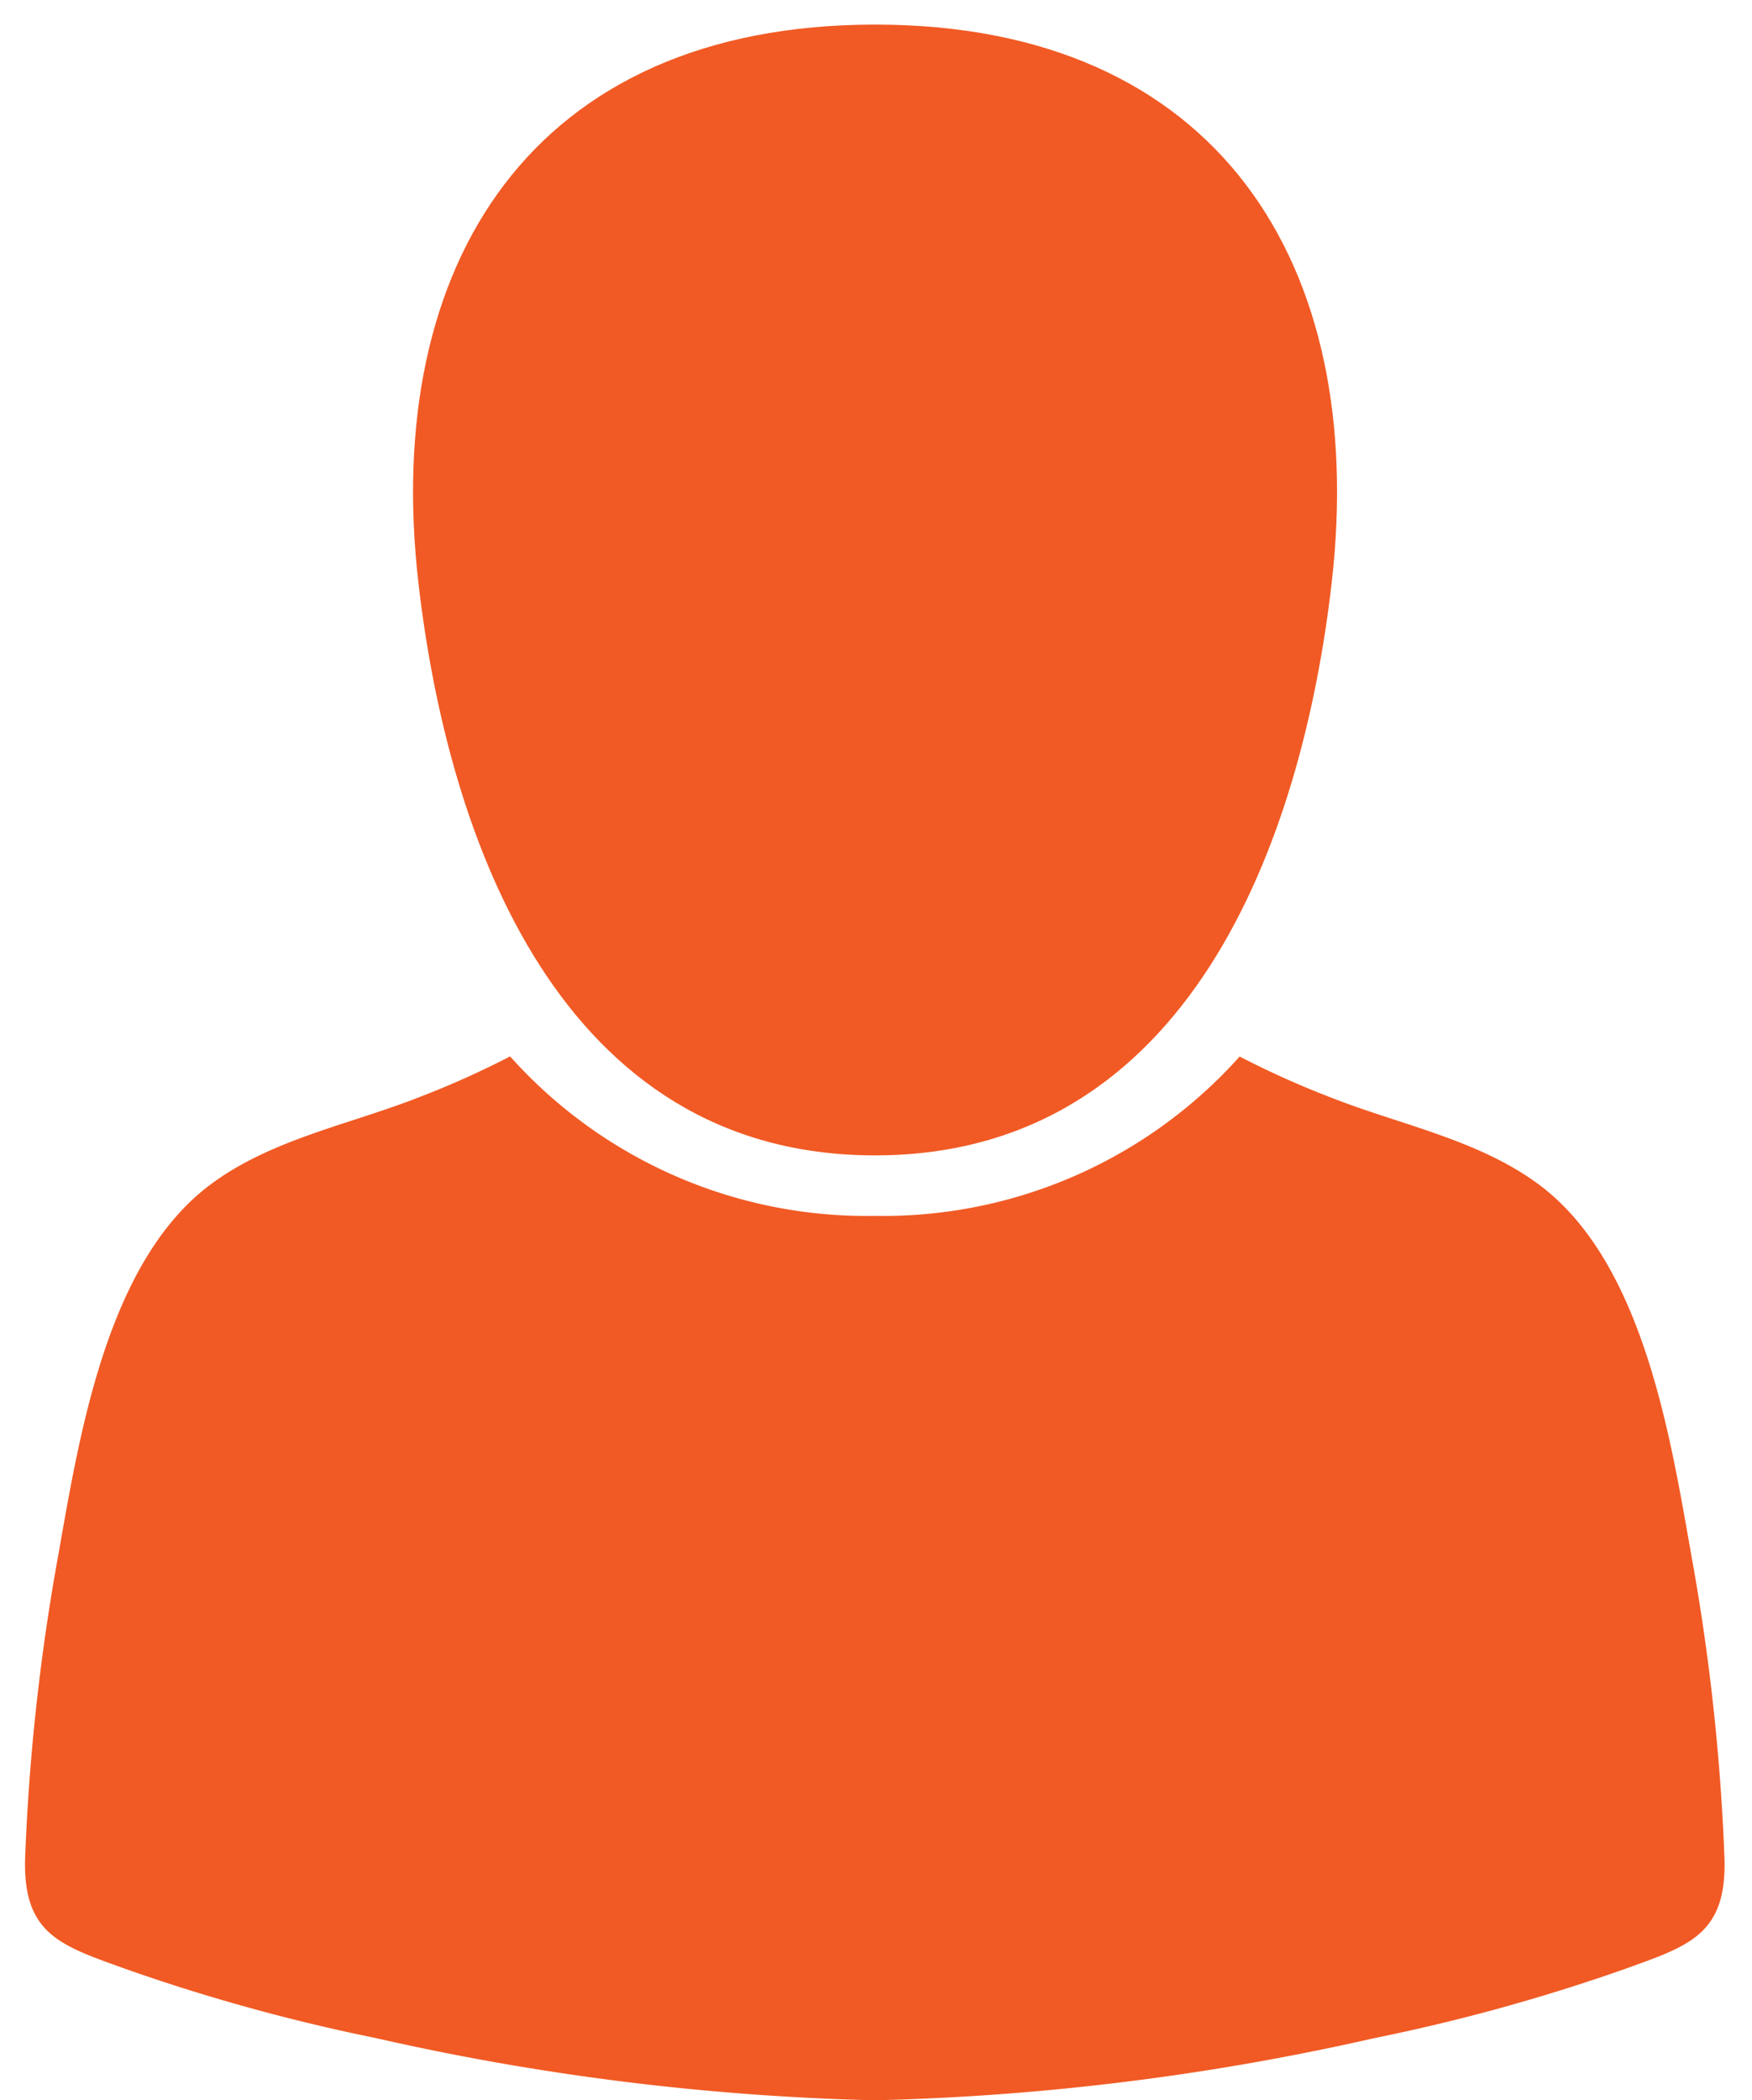 <svg id="Layer_7" data-name="Layer 7" xmlns="http://www.w3.org/2000/svg" viewBox="0 0 71.25 85.398"><defs><style>.cls-1{fill:#f15a24;}</style></defs><title>person</title><path class="cls-1" d="M70.129,75.518A87.136,87.136,0,0,0,68.8,63.333c-.861-4.862-1.957-11.989-6.2-15.157-2.454-1.832-5.633-2.434-8.443-3.539a36.627,36.627,0,0,1-3.743-1.679,19.45,19.45,0,0,1-14.837,6.48,19.445,19.445,0,0,1-14.832-6.485A36.552,36.552,0,0,1,17,44.63c-2.81,1.1-5.989,1.7-8.444,3.536C4.314,51.333,3.216,58.46,2.354,63.321A87.117,87.117,0,0,0,1.023,75.506c-.109,3.157,1.45,3.6,4.092,4.554a76.5,76.5,0,0,0,10.16,2.806,102.434,102.434,0,0,0,20.3,2.532,102.437,102.437,0,0,0,20.3-2.524,76.384,76.384,0,0,0,10.161-2.8c2.643-.953,4.2-1.395,4.094-4.553Z"/><path class="cls-1" d="M35.582,46.978c12.773,0,17.371-12.786,18.576-23.292C55.643,10.744,49.525,1,35.59,1S15.534,10.736,17.014,23.679C18.216,34.184,22.808,46.977,35.582,46.978Z"/></svg>